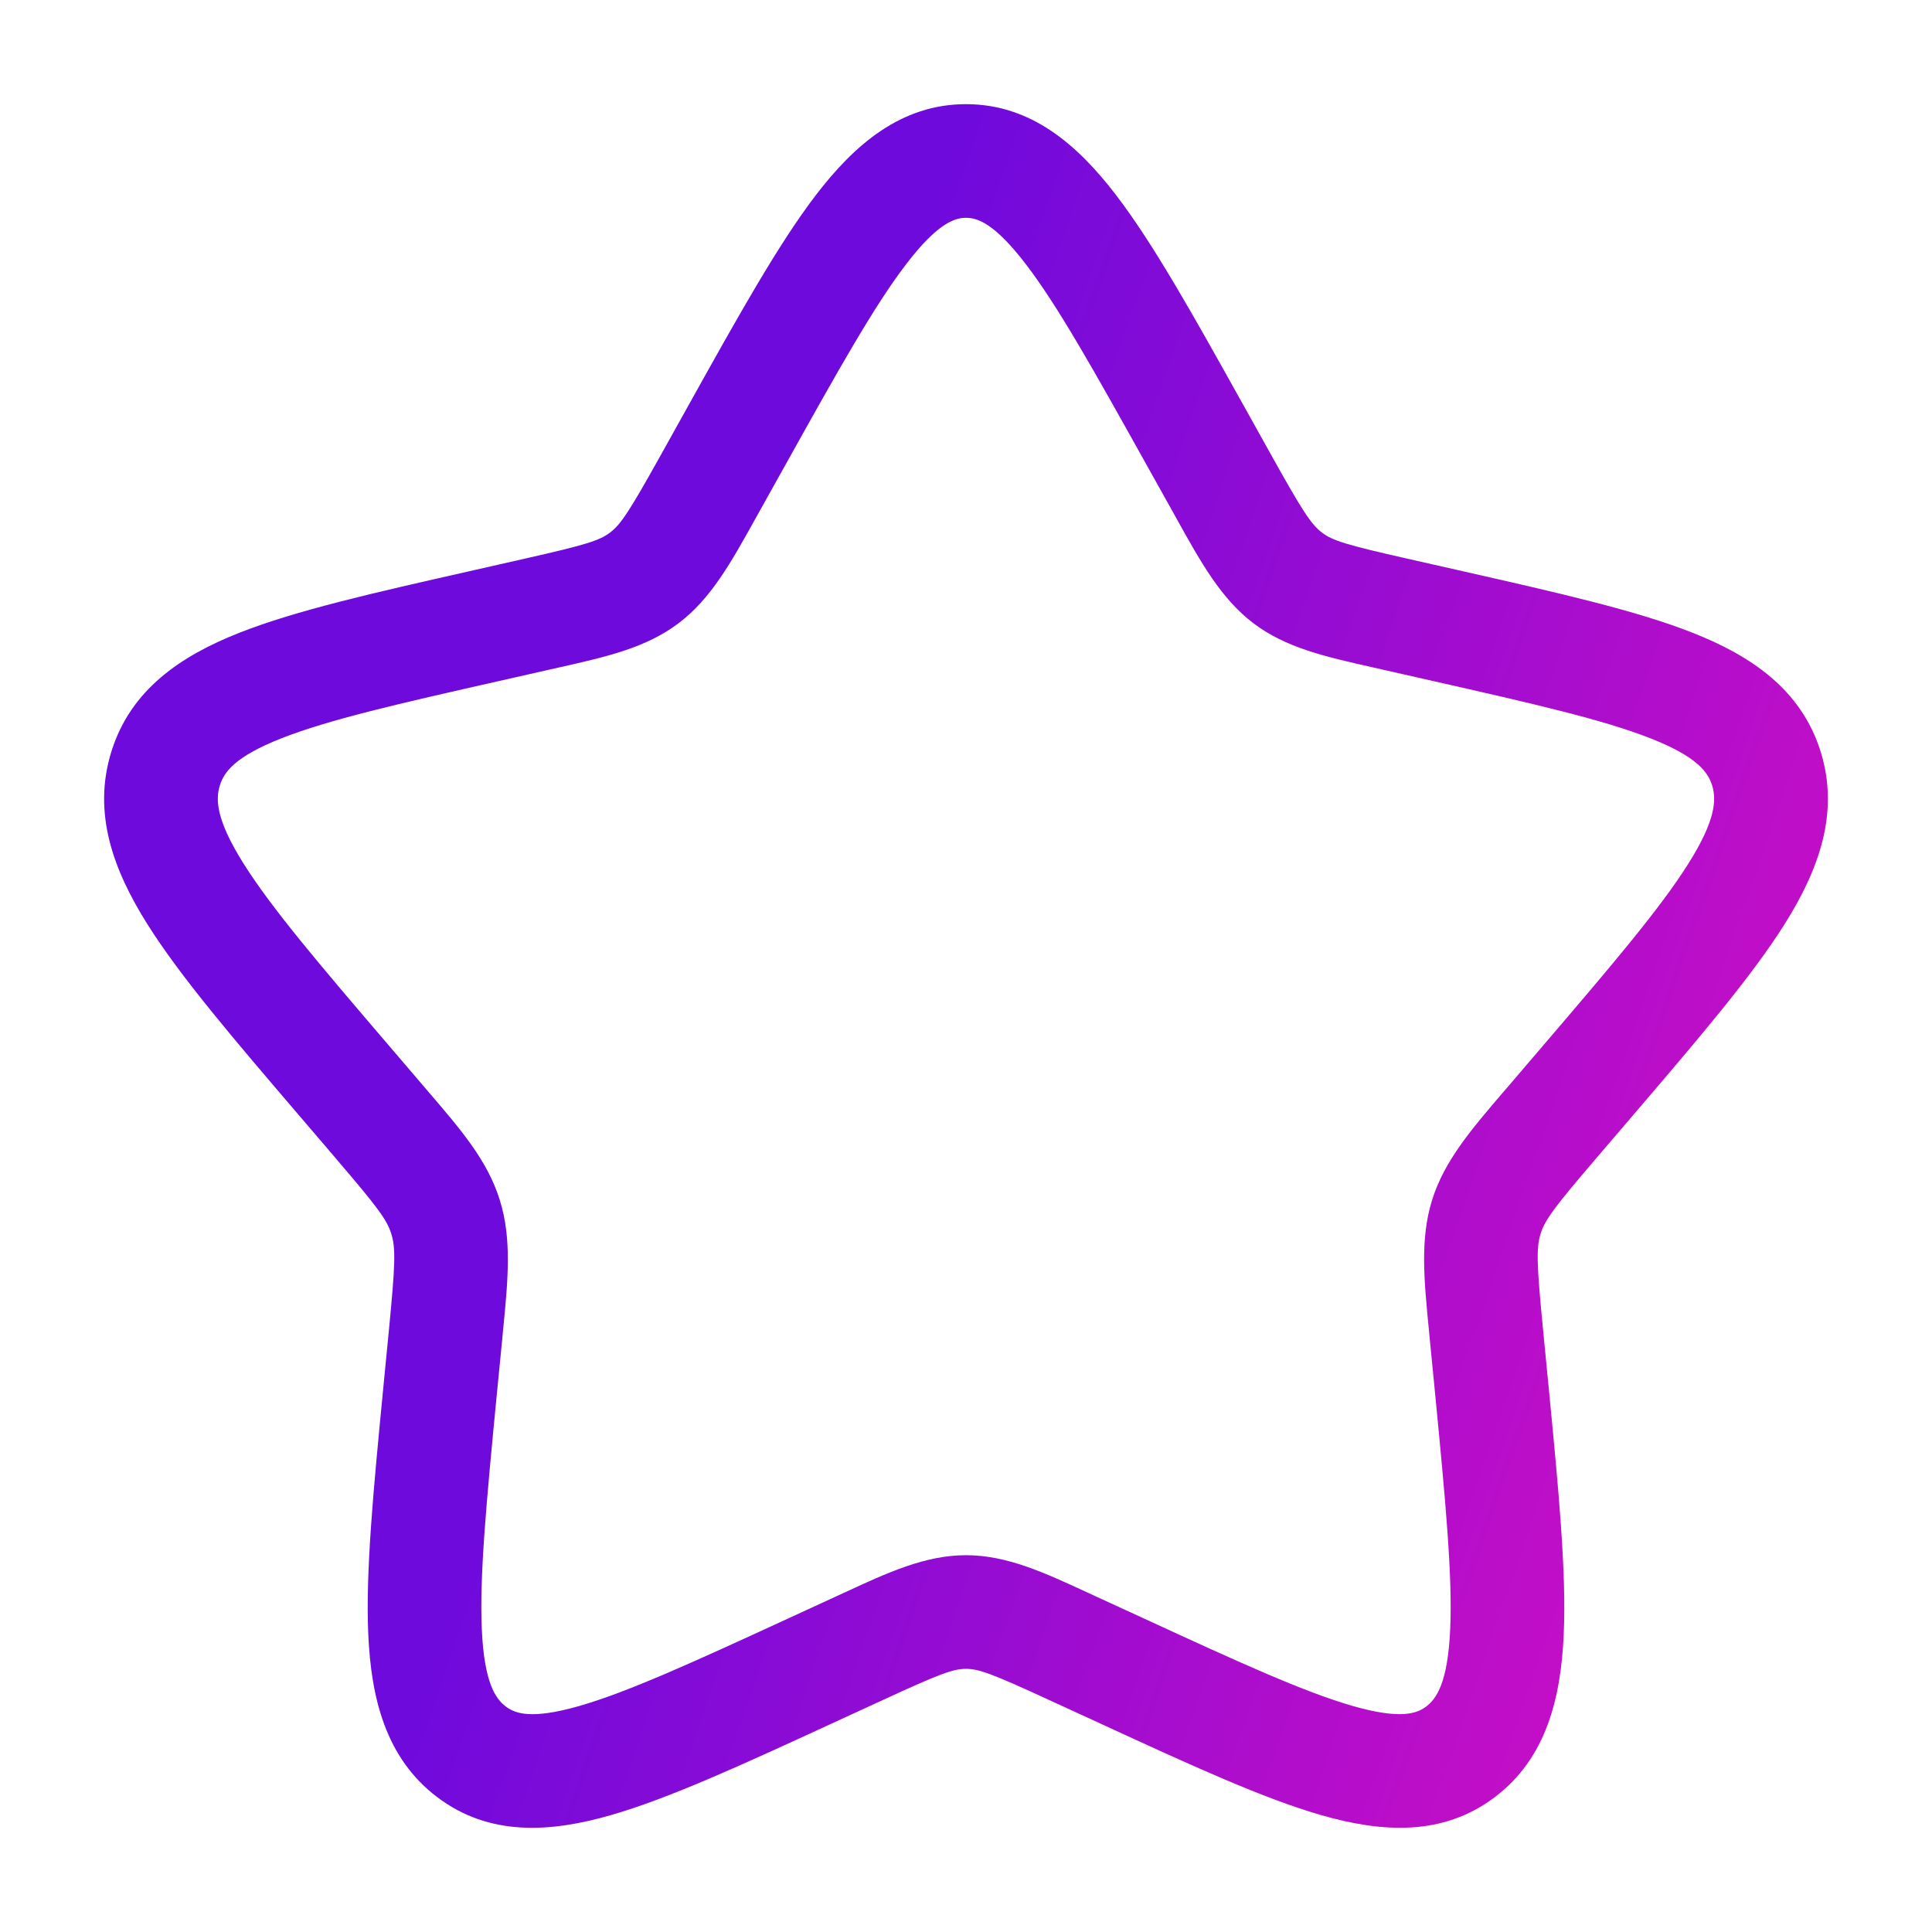 <svg width="34" height="34" viewBox="0 0 34 34" fill="none" xmlns="http://www.w3.org/2000/svg">
<path fill-rule="evenodd" clip-rule="evenodd" d="M15.947 4.649C15.386 5.381 14.754 6.51 13.84 8.149L13.376 8.981C13.376 8.981 13.376 8.981 13.376 8.981C13.347 9.033 13.318 9.084 13.29 9.135C12.864 9.901 12.512 10.536 11.944 10.966C11.369 11.402 10.669 11.559 9.834 11.747C9.782 11.758 9.731 11.77 9.678 11.782C9.678 11.782 9.679 11.782 9.678 11.782L8.777 11.986C7.001 12.387 5.785 12.665 4.95 12.994C4.134 13.316 3.942 13.587 3.869 13.823C3.792 14.07 3.802 14.429 4.289 15.202C4.783 15.986 5.614 16.963 6.823 18.376L7.438 19.095C7.473 19.136 7.508 19.177 7.542 19.217C8.114 19.883 8.583 20.43 8.796 21.121C9.01 21.805 8.94 22.527 8.852 23.421C8.847 23.474 8.842 23.528 8.837 23.582L8.743 24.54C8.743 24.54 8.743 24.539 8.743 24.54C8.561 26.425 8.437 27.73 8.479 28.672C8.521 29.611 8.72 29.895 8.9 30.031C9.062 30.154 9.345 30.266 10.193 30.023C11.052 29.776 12.193 29.255 13.856 28.489L14.699 28.101C14.7 28.101 14.699 28.101 14.699 28.101C14.747 28.079 14.794 28.058 14.841 28.036C15.622 27.674 16.281 27.369 17 27.369C17.719 27.369 18.378 27.674 19.159 28.036C19.206 28.058 19.253 28.079 19.3 28.101C19.3 28.101 19.3 28.101 19.3 28.101L20.145 28.489C21.808 29.255 22.948 29.776 23.808 30.023C24.655 30.265 24.938 30.154 25.101 30.03C25.28 29.894 25.479 29.612 25.521 28.672C25.563 27.73 25.439 26.425 25.257 24.54C25.257 24.54 25.257 24.54 25.257 24.54L25.163 23.581C25.158 23.527 25.153 23.474 25.148 23.421C25.06 22.526 24.989 21.805 25.202 21.12C25.416 20.433 25.884 19.886 26.455 19.219C26.49 19.178 26.526 19.137 26.562 19.095L27.177 18.376C27.177 18.376 27.177 18.376 27.177 18.376C28.386 16.962 29.217 15.985 29.711 15.201C30.198 14.428 30.207 14.07 30.131 13.823C30.057 13.587 29.864 13.316 29.05 12.995C28.216 12.666 27 12.388 25.224 11.986L24.323 11.782C24.271 11.77 24.218 11.758 24.166 11.746C23.331 11.559 22.628 11.402 22.054 10.965C21.487 10.533 21.134 9.898 20.705 9.126C20.678 9.079 20.652 9.03 20.625 8.982C20.625 8.982 20.625 8.982 20.625 8.982L20.16 8.149C19.246 6.51 18.614 5.381 18.053 4.649C17.492 3.916 17.191 3.833 17 3.833C16.809 3.833 16.508 3.916 15.947 4.649ZM14.359 3.432C15.031 2.555 15.85 1.833 17 1.833C18.15 1.833 18.969 2.555 19.64 3.432C20.301 4.294 21.002 5.552 21.863 7.096L21.907 7.174L22.371 8.007C22.925 9.001 23.074 9.228 23.265 9.373C23.448 9.513 23.686 9.588 24.764 9.831L25.666 10.035L25.754 10.055C27.422 10.433 28.789 10.742 29.783 11.134C30.814 11.54 31.699 12.133 32.041 13.229C32.378 14.315 32.001 15.318 31.404 16.267C30.822 17.191 29.89 18.28 28.746 19.618L28.082 20.394C27.354 21.246 27.189 21.467 27.112 21.712C27.034 21.964 27.044 22.252 27.154 23.388L27.256 24.436C27.428 26.216 27.568 27.662 27.519 28.761C27.469 29.88 27.216 30.936 26.31 31.624C25.388 32.323 24.312 32.248 23.257 31.945C22.231 31.651 20.949 31.061 19.385 30.341L19.31 30.306L18.464 29.918L18.462 29.917C17.454 29.451 17.221 29.369 17 29.369C16.779 29.369 16.546 29.451 15.538 29.917L15.536 29.918L14.614 30.342C13.05 31.062 11.769 31.651 10.744 31.945C9.689 32.248 8.613 32.324 7.692 31.625C6.786 30.937 6.531 29.881 6.481 28.762C6.432 27.662 6.572 26.216 6.744 24.436L6.846 23.389C6.846 23.389 6.846 23.39 6.846 23.389C6.956 22.252 6.965 21.965 6.887 21.717L6.885 21.711C6.81 21.467 6.648 21.248 5.918 20.396L5.918 20.395L5.256 19.621C4.111 18.283 3.179 17.193 2.596 16.268C1.999 15.319 1.622 14.316 1.959 13.23C2.299 12.133 3.186 11.54 4.217 11.134C5.214 10.741 6.585 10.431 8.258 10.053L9.237 9.831C10.312 9.588 10.55 9.513 10.736 9.372C10.927 9.227 11.074 9.003 11.629 8.008L12.137 7.096C12.998 5.552 13.699 4.294 14.359 3.432Z" fill="url(#paint0_linear_149_1554)"/>
<defs>
<linearGradient id="paint0_linear_149_1554" x1="17" y1="1.833" x2="34.979" y2="8.04" gradientUnits="userSpaceOnUse">
<stop stop-color="#6F0ADC"/>
<stop offset="1" stop-color="#C30EC7"/>
</linearGradient>
</defs>
</svg>
